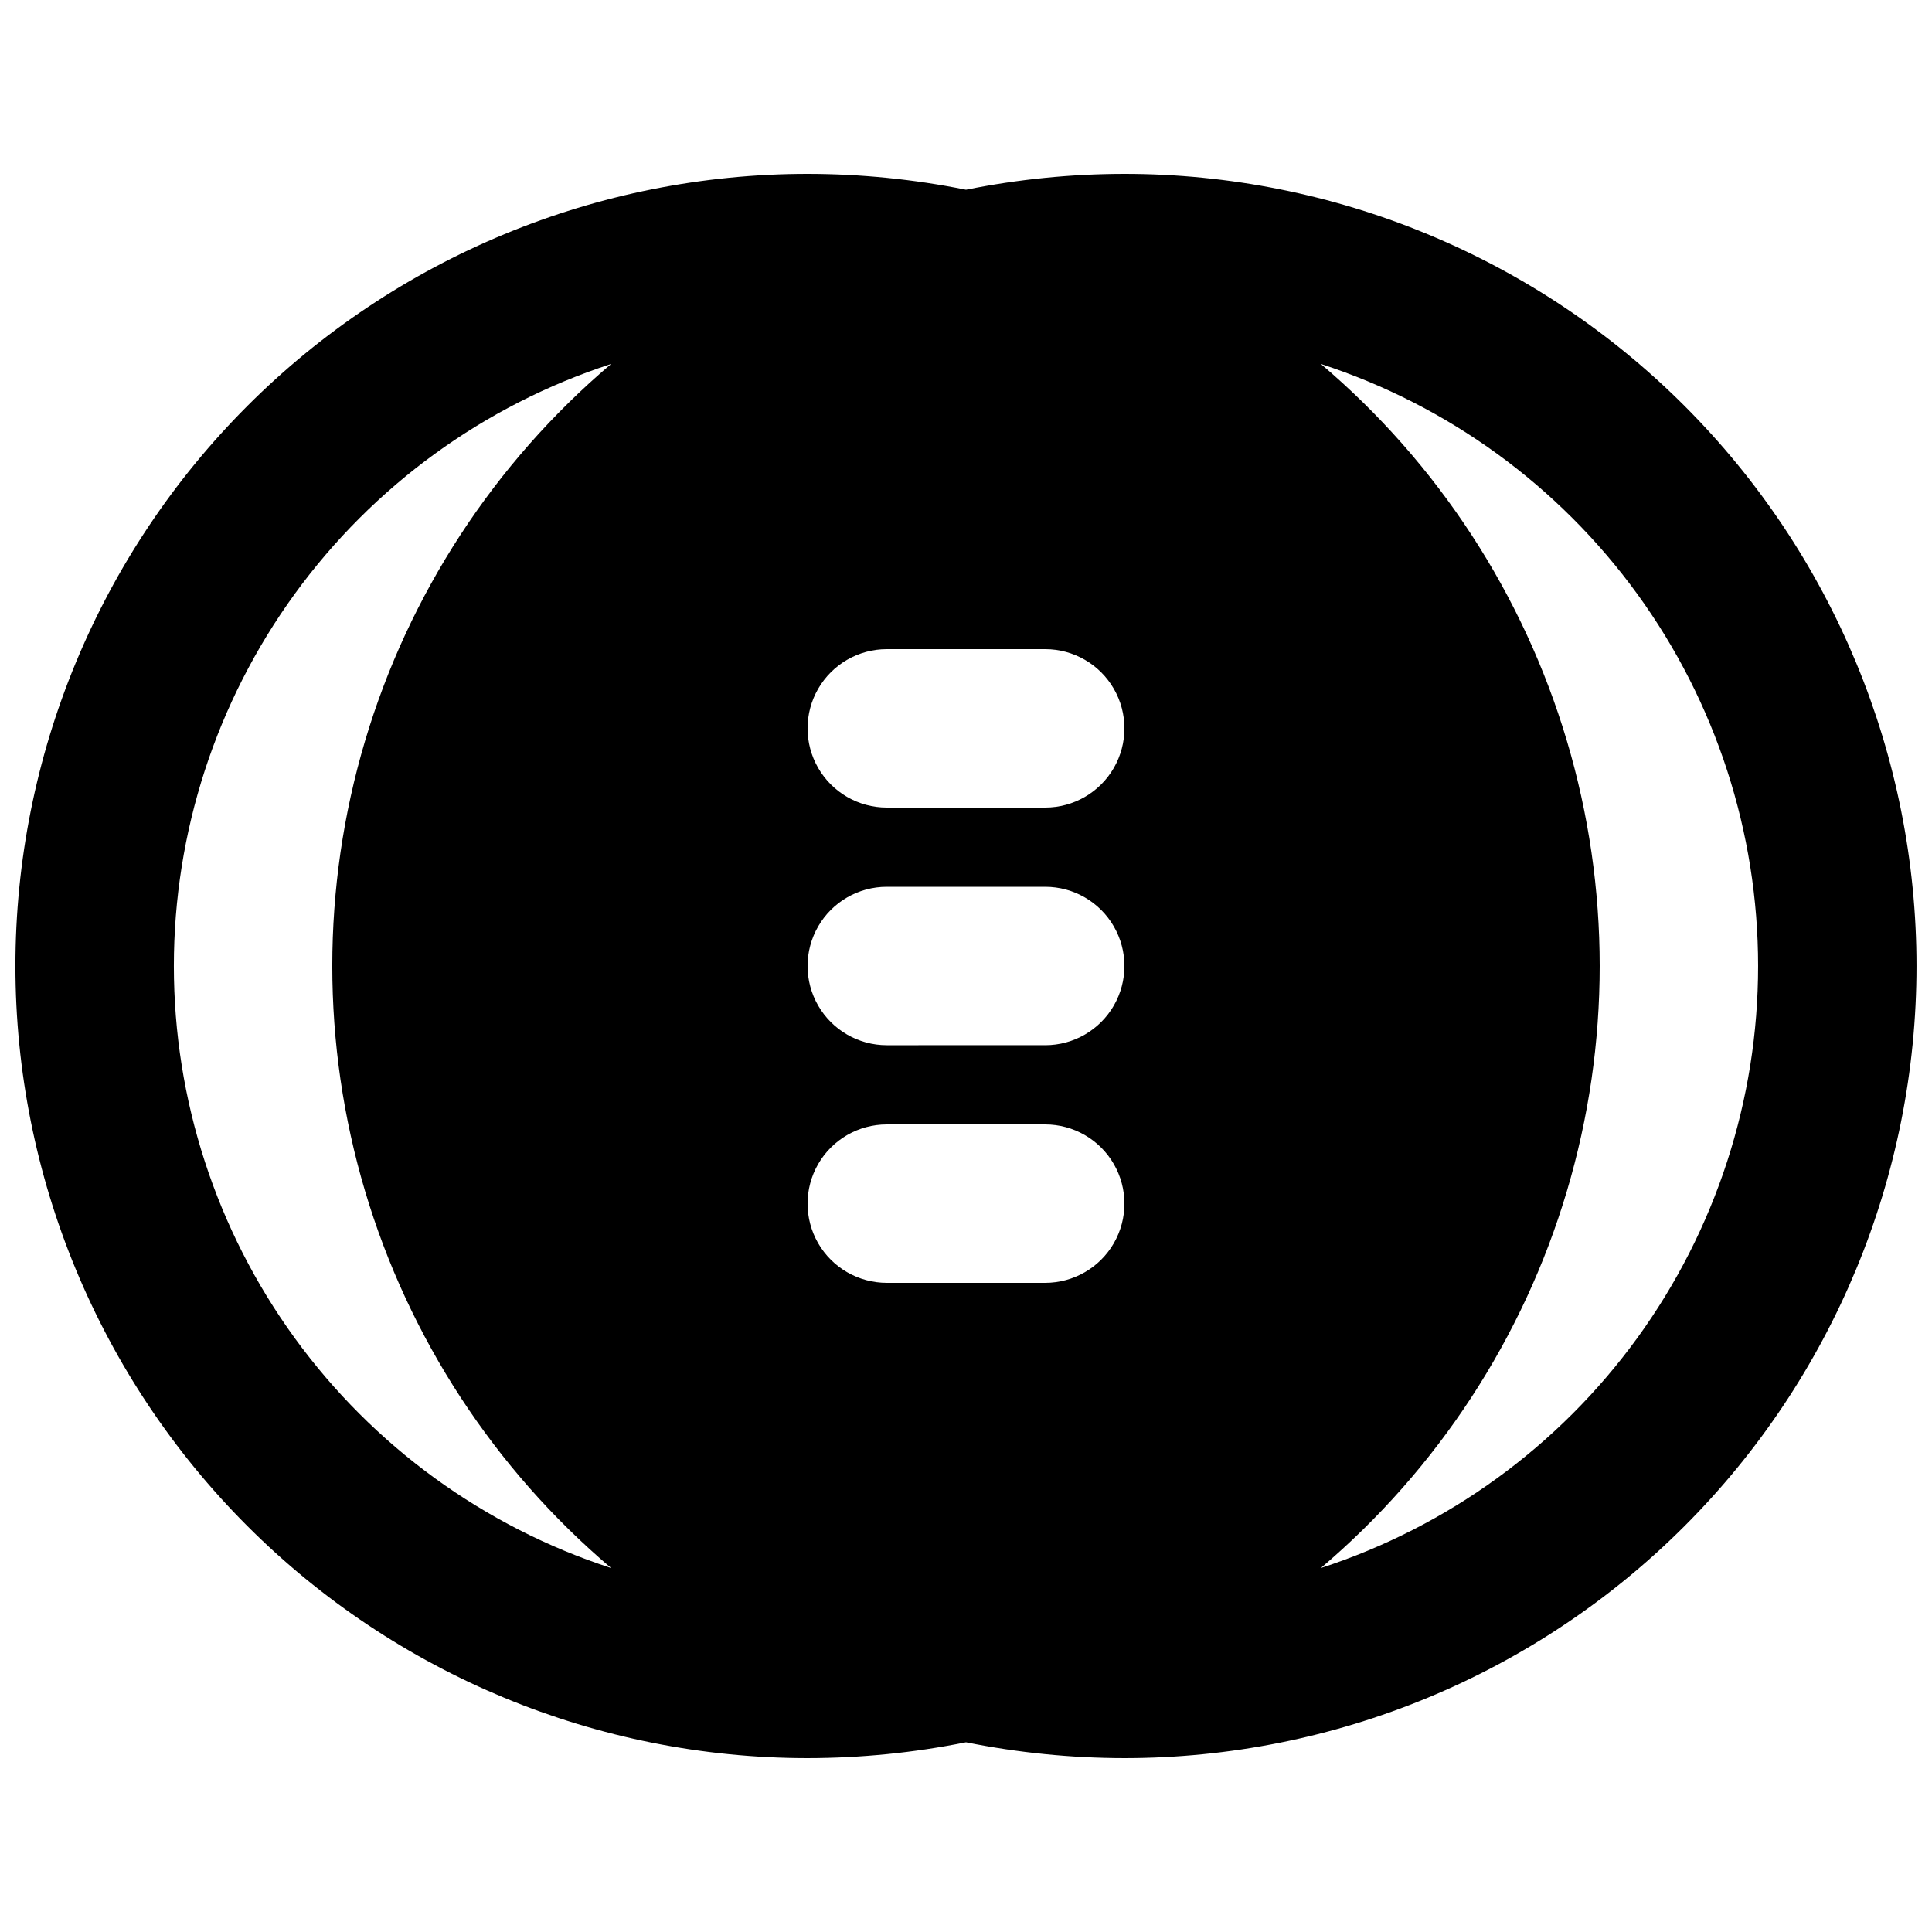 <?xml version="1.0" encoding="UTF-8"?>
<!-- Uploaded to: ICON Repo, www.iconrepo.com, Generator: ICON Repo Mixer Tools -->
<svg width="800px" height="800px" version="1.1" viewBox="144 144 512 512" xmlns="http://www.w3.org/2000/svg">
 <defs>
  <clipPath id="a">
   <path d="m148.09 190h503.81v420h-503.81z"/>
  </clipPath>
 </defs>
 <g clip-path="url(#a)">
  <path d="m441.98 190.08c-14.102 0.012-28.164 1.418-41.984 4.199-13.824-2.781-27.887-4.188-41.984-4.199-55.676 0-109.07 22.117-148.44 61.484s-61.484 92.762-61.484 148.44c0 55.672 22.117 109.07 61.484 148.43 39.367 39.367 92.762 61.484 148.44 61.484 14.098-0.012 28.16-1.418 41.984-4.195 13.82 2.777 27.883 4.184 41.984 4.195 55.672 0 109.07-22.117 148.43-61.484 39.367-39.367 61.484-92.762 61.484-148.43 0-55.676-22.117-109.07-61.484-148.44-39.367-39.367-92.762-61.484-148.43-61.484zm-136.03 369.46c-33.684-10.957-63.035-32.293-83.848-60.949-20.816-28.66-32.027-63.172-32.027-98.59 0-35.422 11.211-69.934 32.027-98.59 20.812-28.66 50.164-49.996 83.848-60.953-30.969 26.266-53.629 60.973-65.207 99.895-11.578 38.922-11.578 80.371 0 119.29s34.238 73.633 65.207 99.895zm115.04-75.574h-41.984c-7.5 0-14.43-4-18.18-10.492-3.75-6.496-3.75-14.5 0-20.992 3.75-6.496 10.68-10.496 18.18-10.496h41.984c7.5 0 14.43 4 18.18 10.496 3.75 6.492 3.75 14.496 0 20.992-3.75 6.492-10.68 10.492-18.18 10.492zm0-62.977-41.984 0.004c-7.5 0-14.43-4.004-18.18-10.496-3.75-6.496-3.75-14.5 0-20.992 3.75-6.496 10.68-10.496 18.18-10.496h41.984c7.5 0 14.43 4 18.18 10.496 3.75 6.492 3.75 14.496 0 20.992-3.75 6.492-10.68 10.496-18.18 10.496zm0-62.977-41.984 0.004c-7.5 0-14.43-4.004-18.18-10.496-3.75-6.496-3.75-14.5 0-20.992 3.75-6.496 10.68-10.496 18.18-10.496h41.984c7.5 0 14.43 4 18.18 10.496 3.75 6.492 3.75 14.496 0 20.992-3.75 6.492-10.68 10.496-18.18 10.496zm73.051 201.52v0.004c30.973-26.262 53.629-60.973 65.207-99.895 11.582-38.922 11.582-80.371 0-119.29-11.578-38.922-34.234-73.629-65.207-99.895 33.684 10.957 63.035 32.293 83.852 60.953 20.812 28.656 32.023 63.168 32.023 98.59 0 35.418-11.211 69.93-32.023 98.59-20.816 28.656-50.168 49.992-83.852 60.949z"/>
 </g>
</svg>